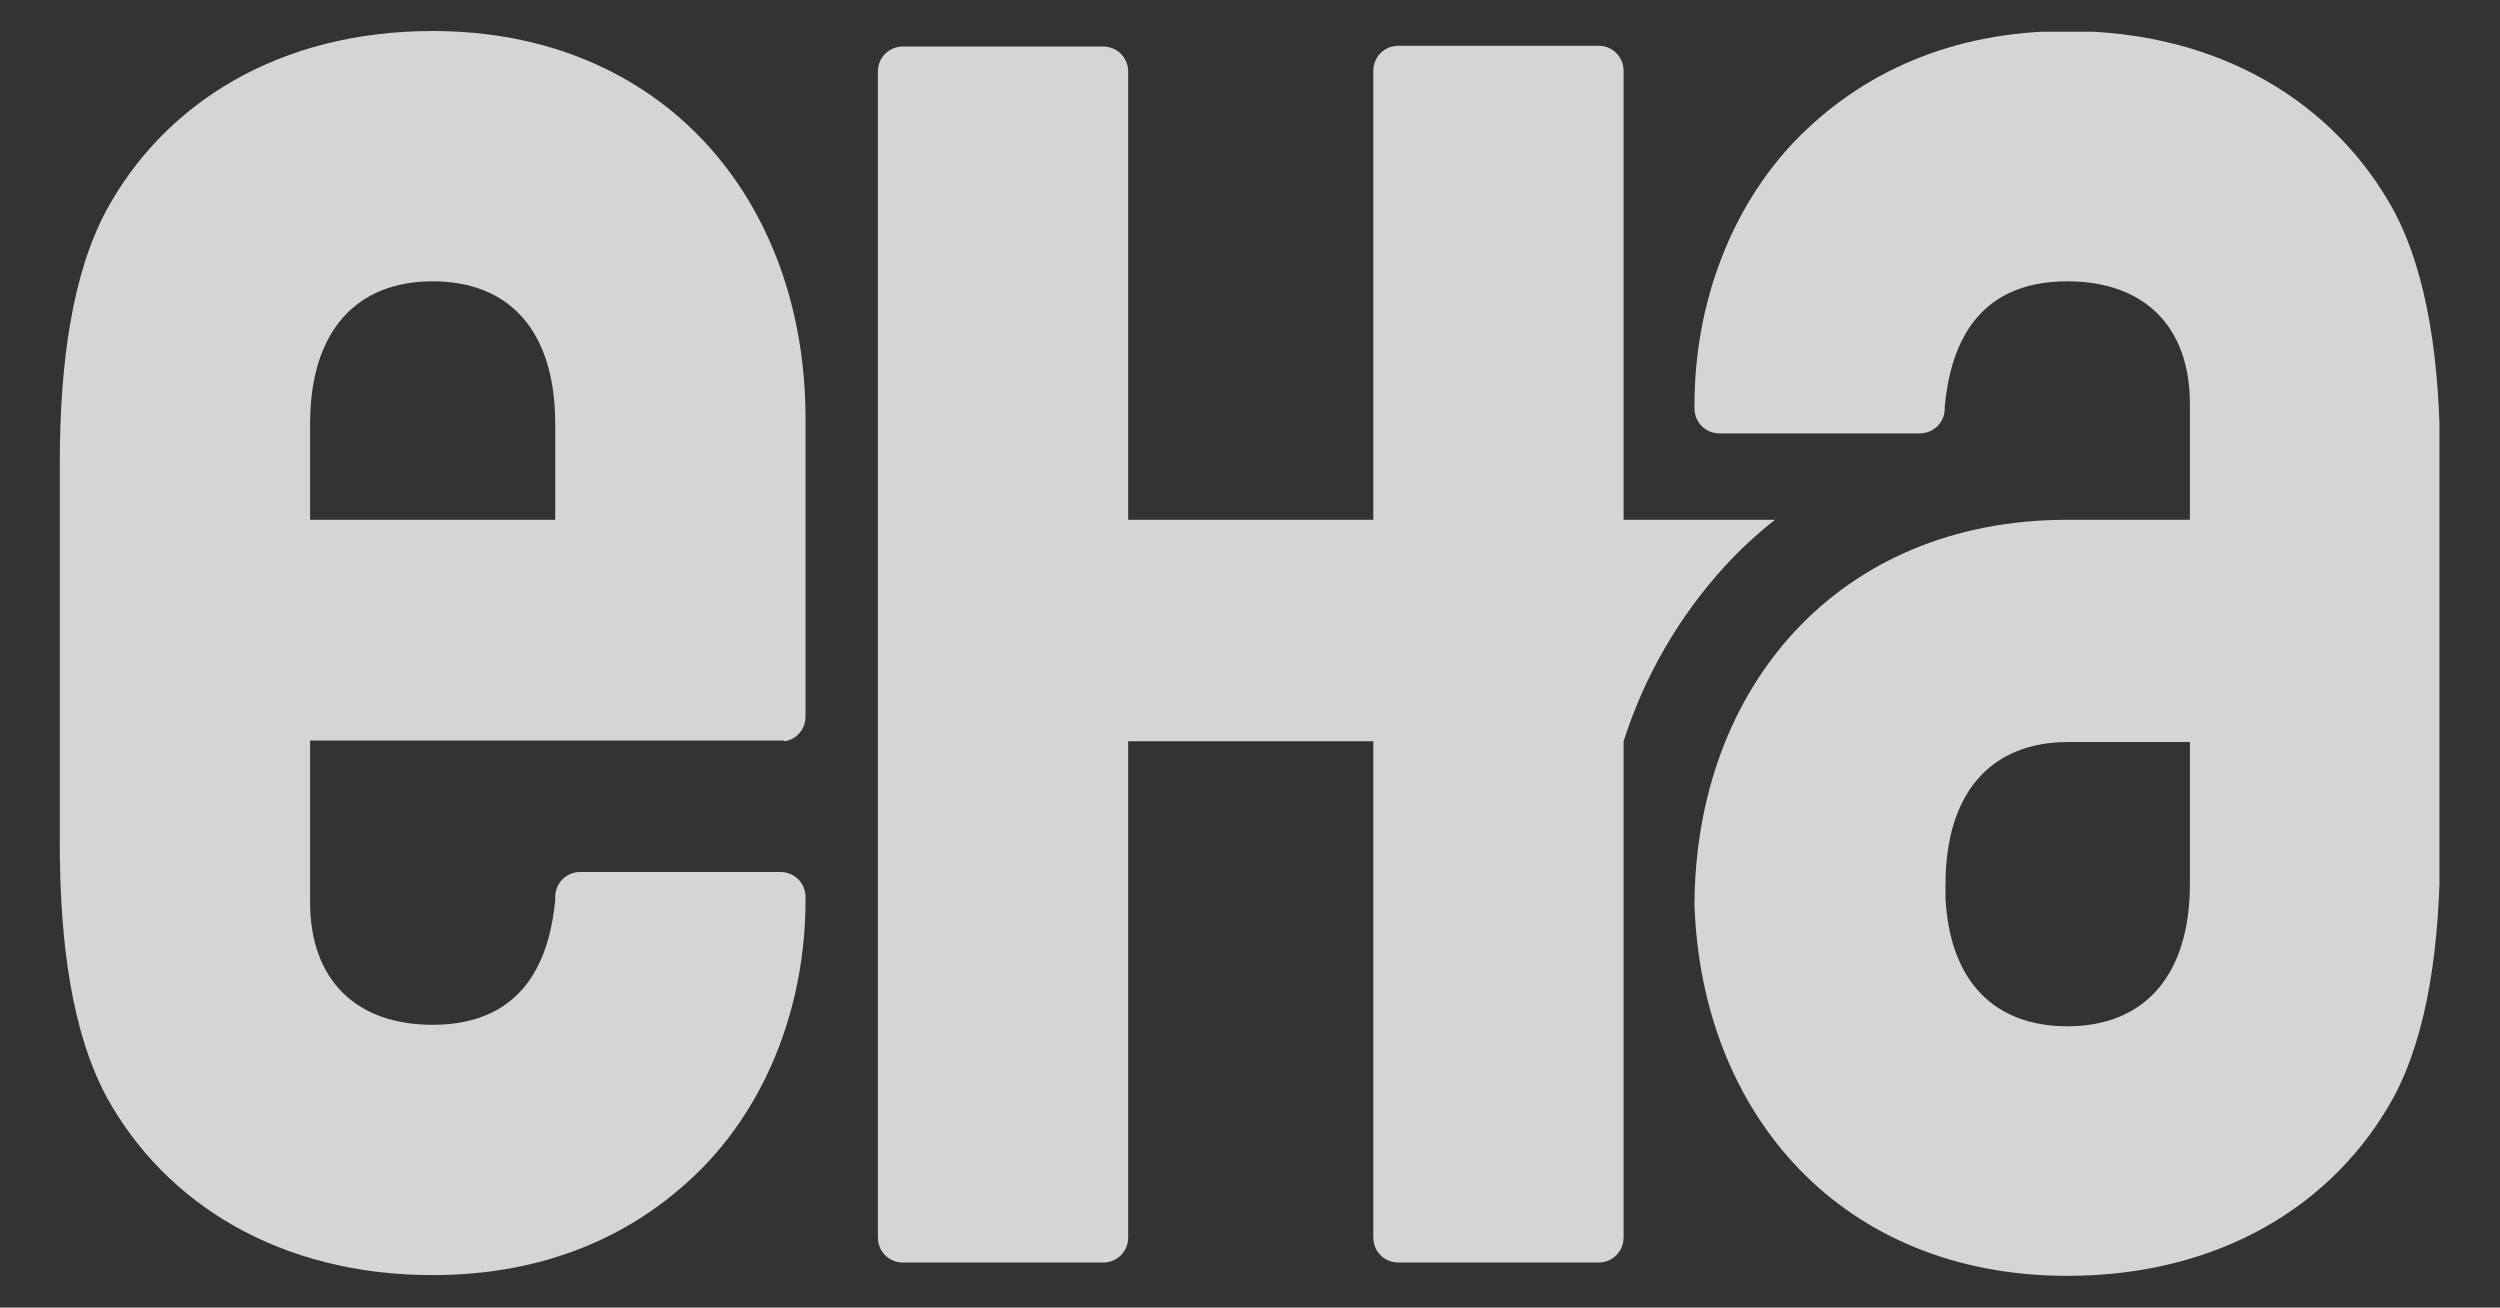<?xml version="1.0" encoding="utf-8"?>
<!-- Generator: Adobe Illustrator 27.8.0, SVG Export Plug-In . SVG Version: 6.00 Build 0)  -->
<svg version="1.1" id="Layer_1" xmlns="http://www.w3.org/2000/svg" xmlns:xlink="http://www.w3.org/1999/xlink" x="0px" y="0px"
	 viewBox="0 0 338.6 177.1" style="enable-background:new 0 0 338.6 177.1;" xml:space="preserve">
<rect x="0" y="0" width="338.6" height="177.1" fill="#333333" stroke="none"/>
<style type="text/css">
	.st0{opacity:0.796;}
	.st1{clip-path:url(#SVGID_00000129898464313790581620000015440321453930298766_);}
	.st2{fill:#FFFFFF;}
</style>
<g id="Group_219" class="st0">
	<g>
		<defs>
			<rect id="SVGID_1_" x="8.1" y="4.3" width="322.3" height="168.6"/>
		</defs>
		<clipPath id="SVGID_00000015335789413292386920000003436961419189689738_">
			<use xlink:href="#SVGID_1_"  style="overflow:visible;"/>
		</clipPath>
		<g id="Group_8" transform="translate(0 0)" style="clip-path:url(#SVGID_00000015335789413292386920000003436961419189689738_);">
			<path id="Path_60" class="st2" d="M330.5,62.7c0-13.6-1.7-25.6-6.3-34.2c-8-14.6-23.6-24.3-44.2-24.3c-15.6,0-27.9,5.6-36.9,14.9
				c-8.6,9-13.6,21.9-13.6,35.8v0l0,0.4c0,1.9,1.5,3.4,3.4,3.4c0,0,0,0,0,0H260c1.9,0,3.4-1.5,3.4-3.4c0,0,0,0,0,0V55h0
				c0.7-7.3,3.7-16.9,16.6-16.9c10.3,0,16.6,6,16.6,16.6v15.7H280c-31.1,0-50.4,22.8-50.5,52.2c0,0,0,0,0,0
				c1,28.4,20,50.2,50.5,50.2c20.6,0,36.2-9.6,44.2-24.2c4.6-8.6,6.3-20.6,6.3-34.2L330.5,62.7z M296.6,119.7
				c0,12.6-6.3,19.3-16.6,19.3c-9.8,0-15.9-6-16.5-17.3v-1.9c0-12.6,6.3-19.3,16.6-19.3h16.5V119.7z"/>
			<path id="Path_61" class="st2" d="M240.4,70.4h-20.5V11.6h0v-2c0-1.9-1.5-3.4-3.4-3.4c0,0,0,0,0,0h-27.1c-1.9,0-3.4,1.5-3.4,3.4
				c0,0,0,0,0,0v5.2h0v55.6h-33.2V10.7l0,0v-1c0-1.9-1.5-3.4-3.4-3.4c0,0,0,0,0,0h-27.1c-1.9,0-3.4,1.5-3.4,3.4c0,0,0,0,0,0v5.2h0
				v152.7c0,1.9,1.5,3.4,3.4,3.4c0,0,0,0,0,0h27.1c1.9,0,3.4-1.5,3.4-3.4v-3.6l0,0v-63.6H186v61h0v6.2c0,1.9,1.5,3.4,3.4,3.4
				c0,0,0,0,0,0h27.1c1.9,0,3.4-1.5,3.4-3.4c0,0,0,0,0,0v-2.4h0v-64.8l0,0c2.8-8.8,7.5-16.9,13.7-23.7
				C235.7,74.4,238,72.3,240.4,70.4"/>
			<path id="Path_62" class="st2" d="M106.2,100.4c1.7-0.2,2.9-1.7,2.9-3.3V56.7c0-29.6-19.3-52.5-50.5-52.5
				c-20.6,0-36.2,9.6-44.2,24.3c-4.6,8.6-6.3,20.6-6.3,34.2v51.6c0,13.6,1.7,25.6,6.3,34.2c8,14.6,23.6,24.2,44.2,24.2
				c15.6,0,27.9-5.6,36.9-14.9c8.6-9,13.6-21.9,13.6-35.9h0l0-0.4c0-1.9-1.5-3.4-3.4-3.4c0,0,0,0,0,0H78.6c-1.9,0-3.4,1.5-3.4,3.4
				c0,0,0,0,0,0v0.4h0c-0.7,7.3-3.7,16.9-16.6,16.9c-10.3,0-16.6-6-16.6-16.6v-21.9H106.2z M42,57.4c0-12.6,6.3-19.3,16.6-19.3
				s16.6,6.6,16.6,19.3v13H42V57.4z"/>
		</g>
	</g>
</g>
</svg>
